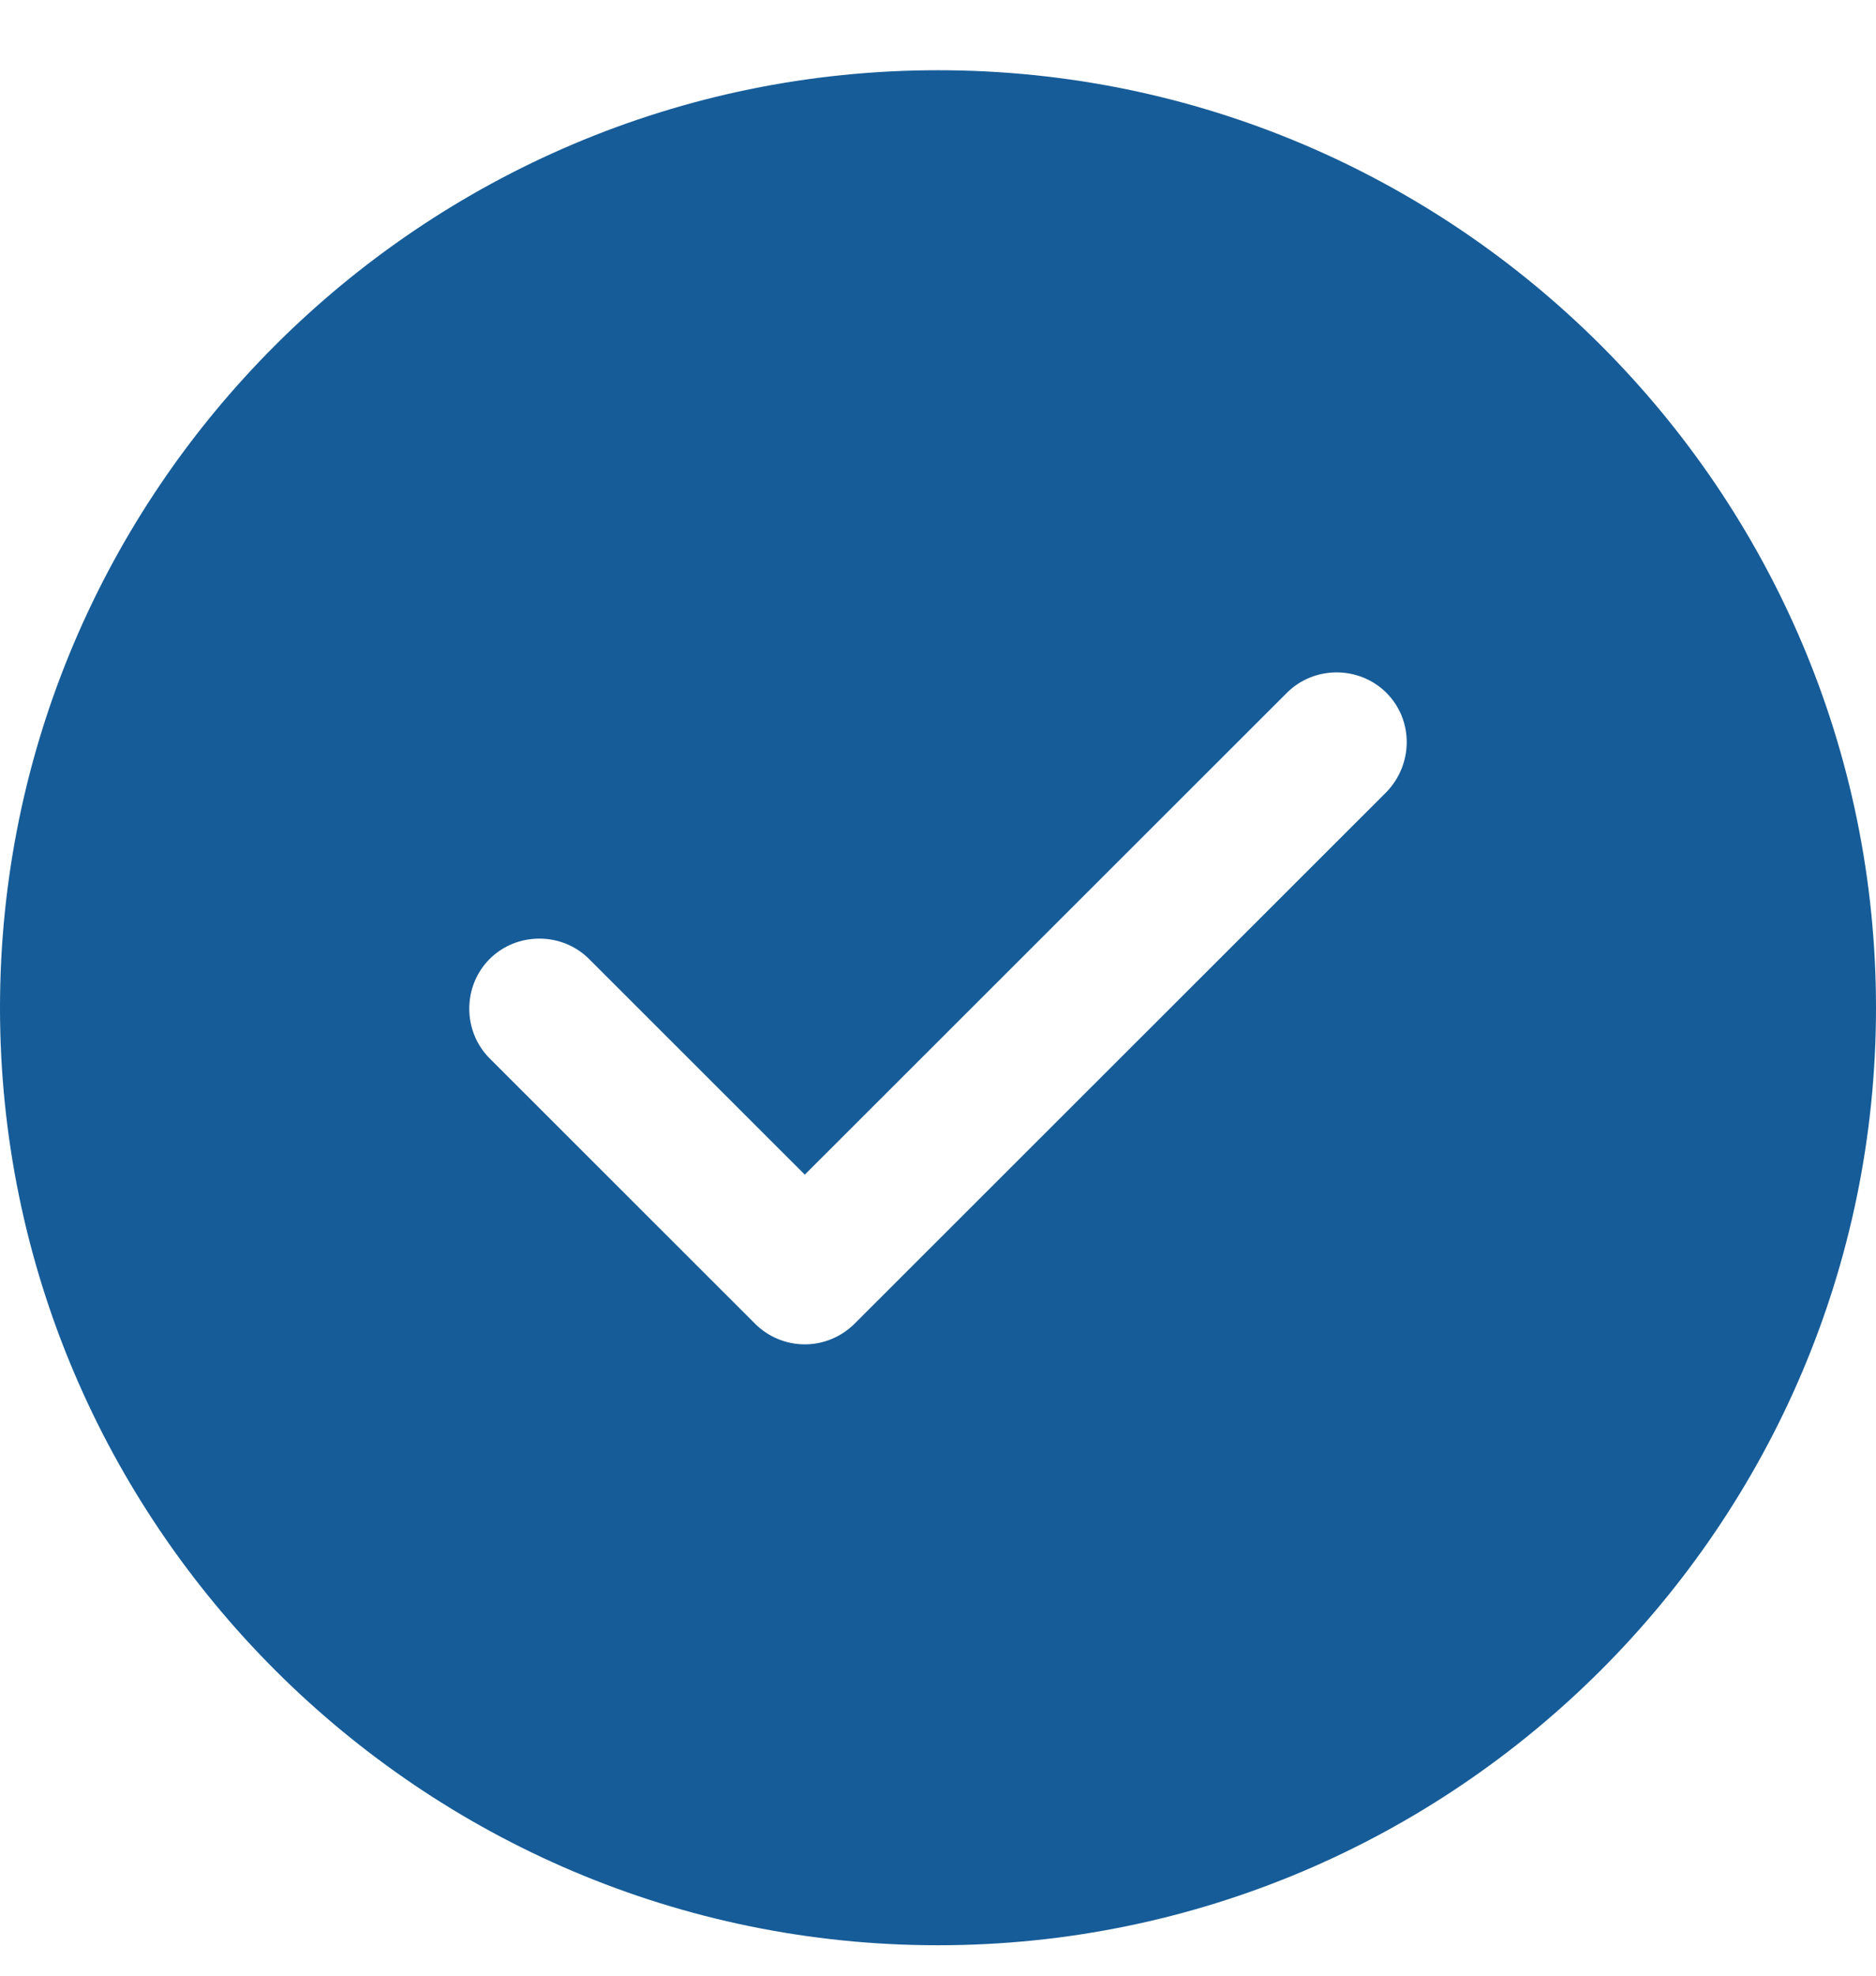 <svg width="19" height="20" viewBox="0 0 19 20" fill="none" xmlns="http://www.w3.org/2000/svg">
<path d="M9.5 0.711C4.266 0.711 0 4.972 0 10.202C0 15.431 4.266 19.692 9.5 19.692C14.735 19.692 19 15.431 19 10.202C19 4.972 14.735 0.711 9.5 0.711ZM14.041 8.019L8.655 13.4C8.521 13.533 8.341 13.609 8.151 13.609C7.961 13.609 7.78 13.533 7.647 13.4L4.959 10.714C4.684 10.439 4.684 9.983 4.959 9.708C5.234 9.433 5.691 9.433 5.966 9.708L8.151 11.891L13.034 7.013C13.309 6.738 13.765 6.738 14.041 7.013C14.316 7.288 14.316 7.734 14.041 8.019Z" fill="#165C98"/>
</svg>

